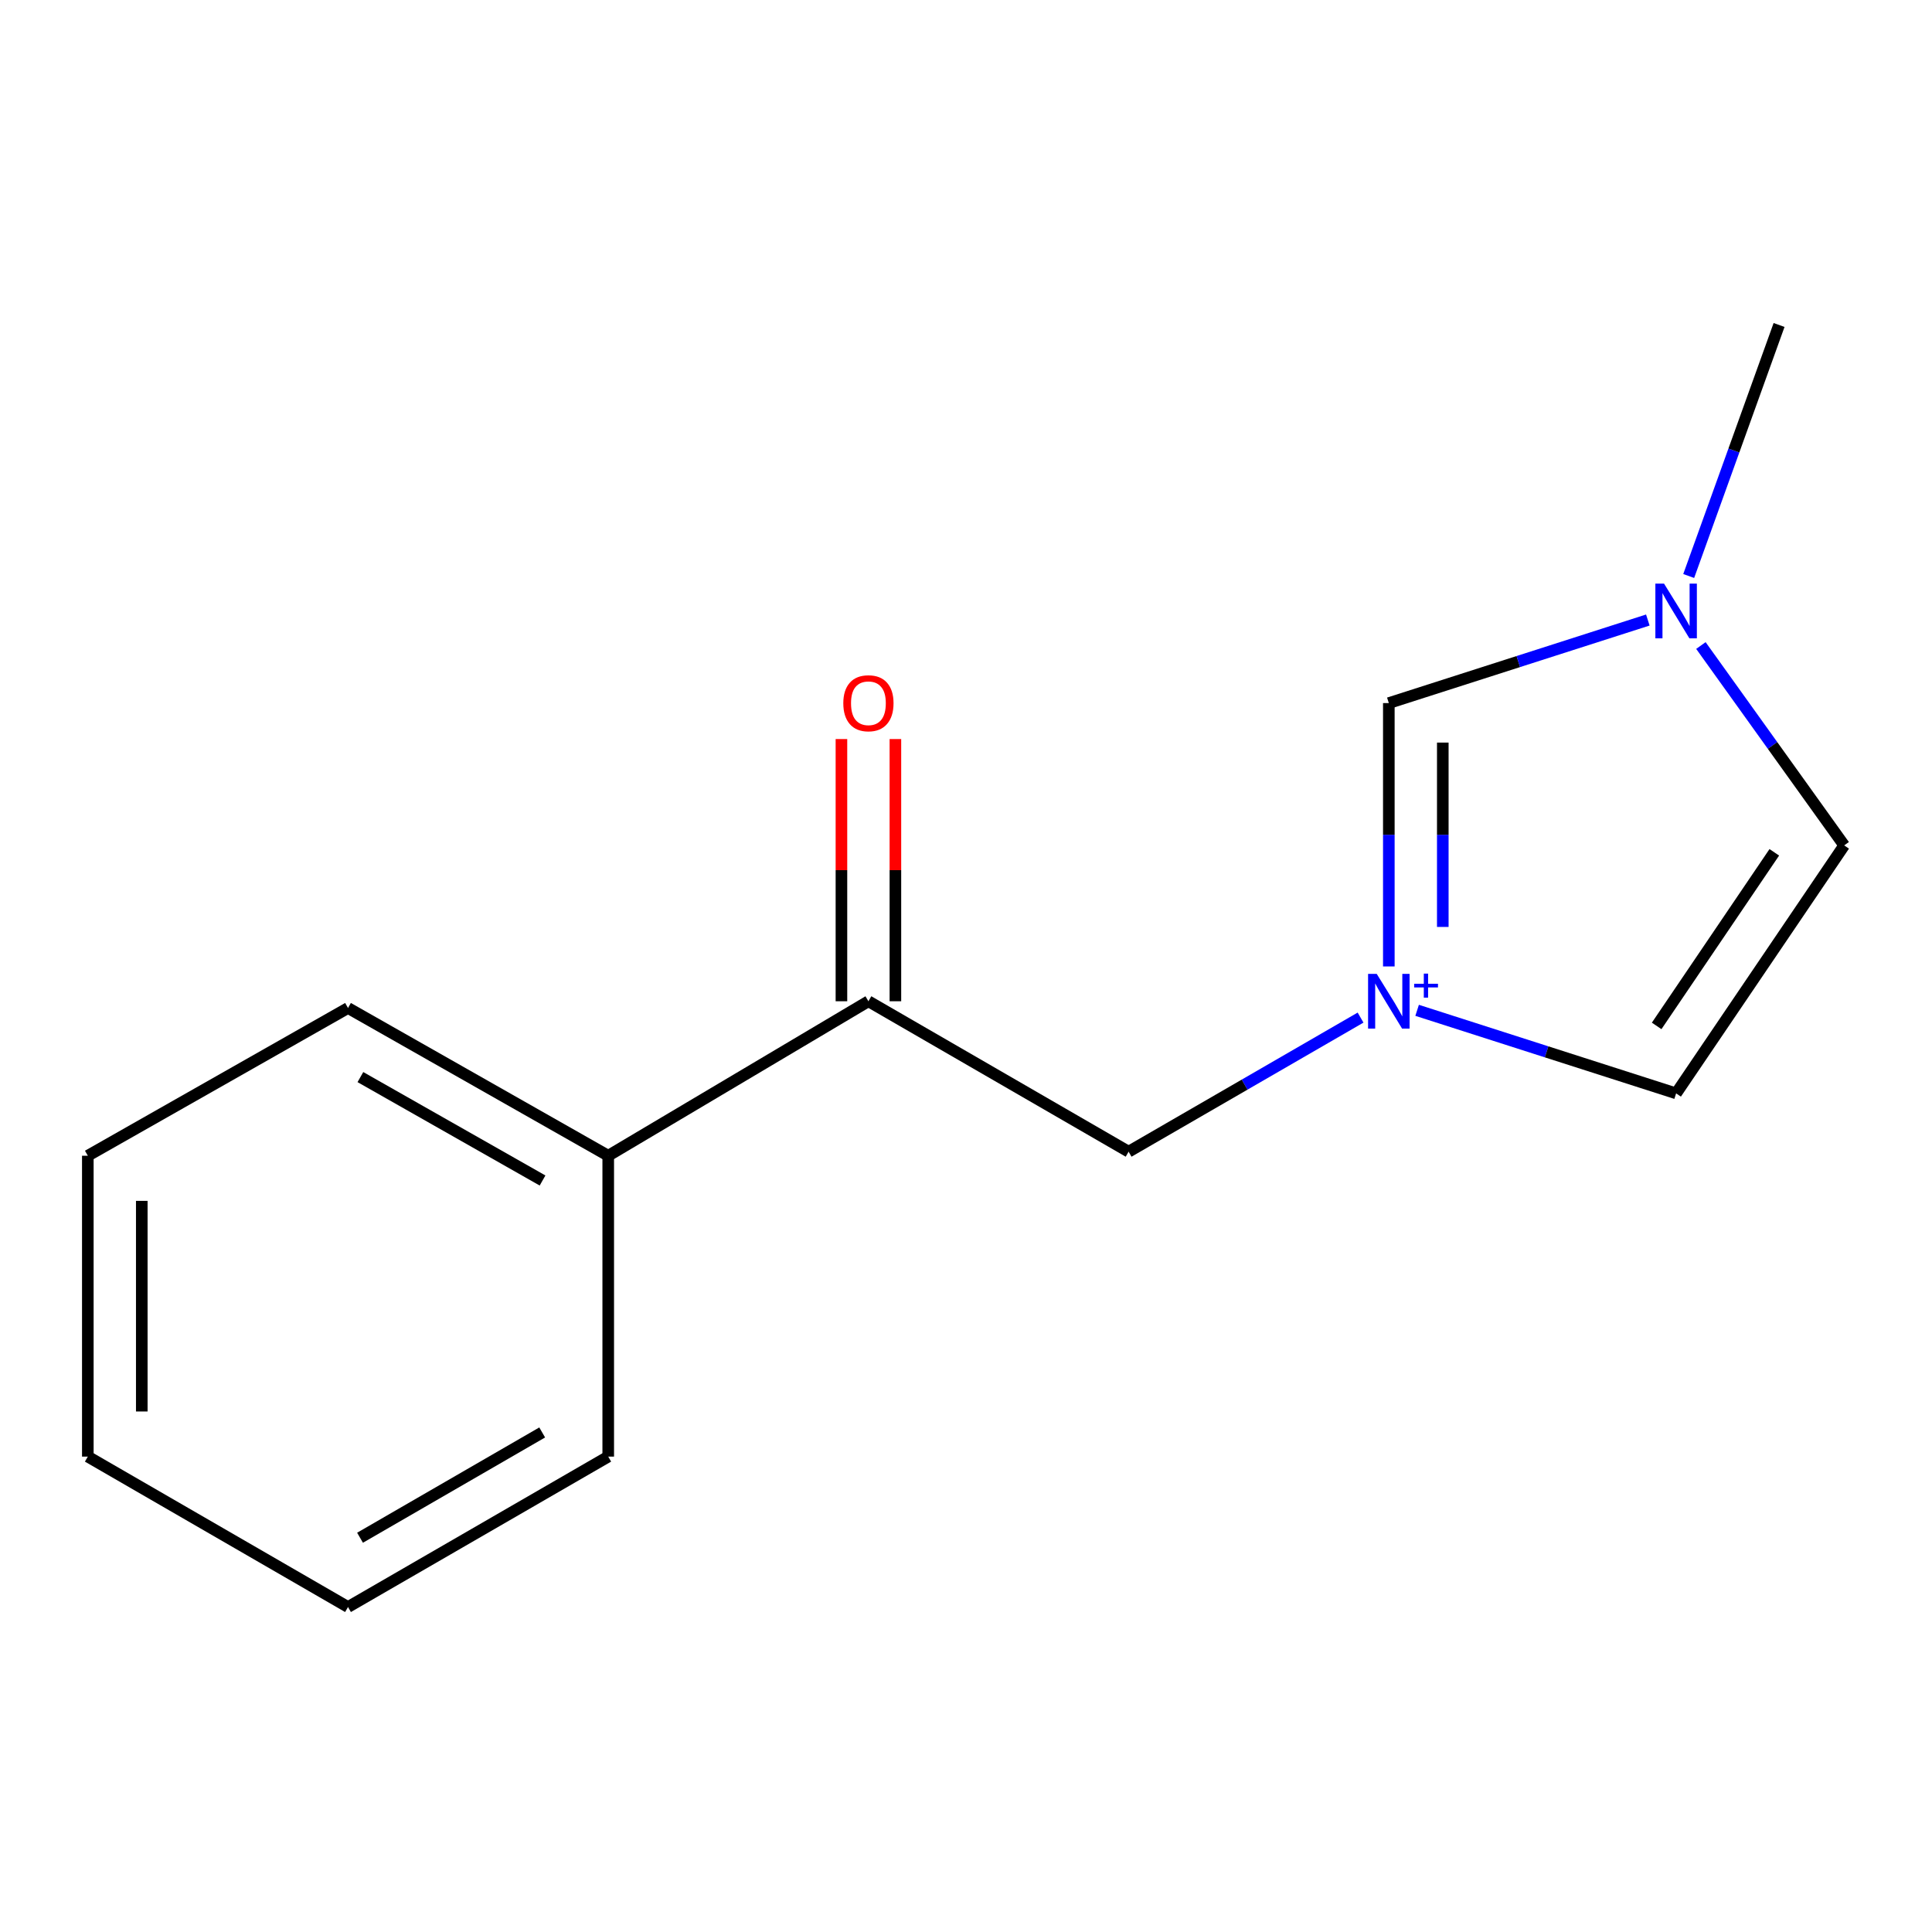 <?xml version='1.0' encoding='iso-8859-1'?>
<svg version='1.1' baseProfile='full'
              xmlns='http://www.w3.org/2000/svg'
                      xmlns:rdkit='http://www.rdkit.org/xml'
                      xmlns:xlink='http://www.w3.org/1999/xlink'
                  xml:space='preserve'
width='1000px' height='1000px' viewBox='0 0 1000 1000'>
<!-- END OF HEADER -->
<rect style='opacity:1.0;fill:#FFFFFF;stroke:none' width='1000' height='1000' x='0' y='0'> </rect>
<path class='bond-0' d='M 718.855,500.23 L 718.855,432.072' style='fill:none;fill-rule:evenodd;stroke:#0000FF;stroke-width:6px;stroke-linecap:butt;stroke-linejoin:miter;stroke-opacity:1' />
<path class='bond-0' d='M 718.855,432.072 L 718.855,363.914' style='fill:none;fill-rule:evenodd;stroke:#000000;stroke-width:6px;stroke-linecap:butt;stroke-linejoin:miter;stroke-opacity:1' />
<path class='bond-0' d='M 746.786,479.783 L 746.786,432.072' style='fill:none;fill-rule:evenodd;stroke:#0000FF;stroke-width:6px;stroke-linecap:butt;stroke-linejoin:miter;stroke-opacity:1' />
<path class='bond-0' d='M 746.786,432.072 L 746.786,384.361' style='fill:none;fill-rule:evenodd;stroke:#000000;stroke-width:6px;stroke-linecap:butt;stroke-linejoin:miter;stroke-opacity:1' />
<path class='bond-2' d='M 733.499,522.944 L 800.527,544.438' style='fill:none;fill-rule:evenodd;stroke:#0000FF;stroke-width:6px;stroke-linecap:butt;stroke-linejoin:miter;stroke-opacity:1' />
<path class='bond-2' d='M 800.527,544.438 L 867.556,565.933' style='fill:none;fill-rule:evenodd;stroke:#000000;stroke-width:6px;stroke-linecap:butt;stroke-linejoin:miter;stroke-opacity:1' />
<path class='bond-3' d='M 704.225,526.706 L 644.195,561.41' style='fill:none;fill-rule:evenodd;stroke:#0000FF;stroke-width:6px;stroke-linecap:butt;stroke-linejoin:miter;stroke-opacity:1' />
<path class='bond-3' d='M 644.195,561.41 L 584.165,596.114' style='fill:none;fill-rule:evenodd;stroke:#000000;stroke-width:6px;stroke-linecap:butt;stroke-linejoin:miter;stroke-opacity:1' />
<path class='bond-1' d='M 718.855,363.914 L 785.883,342.42' style='fill:none;fill-rule:evenodd;stroke:#000000;stroke-width:6px;stroke-linecap:butt;stroke-linejoin:miter;stroke-opacity:1' />
<path class='bond-1' d='M 785.883,342.42 L 852.912,320.926' style='fill:none;fill-rule:evenodd;stroke:#0000FF;stroke-width:6px;stroke-linecap:butt;stroke-linejoin:miter;stroke-opacity:1' />
<path class='bond-8' d='M 874.069,298.137 L 897.456,233.174' style='fill:none;fill-rule:evenodd;stroke:#0000FF;stroke-width:6px;stroke-linecap:butt;stroke-linejoin:miter;stroke-opacity:1' />
<path class='bond-8' d='M 897.456,233.174 L 920.842,168.211' style='fill:none;fill-rule:evenodd;stroke:#000000;stroke-width:6px;stroke-linecap:butt;stroke-linejoin:miter;stroke-opacity:1' />
<path class='bond-14' d='M 880.383,334.122 L 917.464,385.848' style='fill:none;fill-rule:evenodd;stroke:#0000FF;stroke-width:6px;stroke-linecap:butt;stroke-linejoin:miter;stroke-opacity:1' />
<path class='bond-14' d='M 917.464,385.848 L 954.545,437.574' style='fill:none;fill-rule:evenodd;stroke:#000000;stroke-width:6px;stroke-linecap:butt;stroke-linejoin:miter;stroke-opacity:1' />
<path class='bond-5' d='M 867.556,565.933 L 954.545,437.574' style='fill:none;fill-rule:evenodd;stroke:#000000;stroke-width:6px;stroke-linecap:butt;stroke-linejoin:miter;stroke-opacity:1' />
<path class='bond-5' d='M 857.483,531.009 L 918.376,441.158' style='fill:none;fill-rule:evenodd;stroke:#000000;stroke-width:6px;stroke-linecap:butt;stroke-linejoin:miter;stroke-opacity:1' />
<path class='bond-4' d='M 584.165,596.114 L 449.492,518.248' style='fill:none;fill-rule:evenodd;stroke:#000000;stroke-width:6px;stroke-linecap:butt;stroke-linejoin:miter;stroke-opacity:1' />
<path class='bond-6' d='M 463.457,518.248 L 463.457,450.39' style='fill:none;fill-rule:evenodd;stroke:#000000;stroke-width:6px;stroke-linecap:butt;stroke-linejoin:miter;stroke-opacity:1' />
<path class='bond-6' d='M 463.457,450.39 L 463.457,382.532' style='fill:none;fill-rule:evenodd;stroke:#FF0000;stroke-width:6px;stroke-linecap:butt;stroke-linejoin:miter;stroke-opacity:1' />
<path class='bond-6' d='M 435.526,518.248 L 435.526,450.39' style='fill:none;fill-rule:evenodd;stroke:#000000;stroke-width:6px;stroke-linecap:butt;stroke-linejoin:miter;stroke-opacity:1' />
<path class='bond-6' d='M 435.526,450.39 L 435.526,382.532' style='fill:none;fill-rule:evenodd;stroke:#FF0000;stroke-width:6px;stroke-linecap:butt;stroke-linejoin:miter;stroke-opacity:1' />
<path class='bond-7' d='M 449.492,518.248 L 314.818,598.208' style='fill:none;fill-rule:evenodd;stroke:#000000;stroke-width:6px;stroke-linecap:butt;stroke-linejoin:miter;stroke-opacity:1' />
<path class='bond-9' d='M 314.818,598.208 L 180.128,521.74' style='fill:none;fill-rule:evenodd;stroke:#000000;stroke-width:6px;stroke-linecap:butt;stroke-linejoin:miter;stroke-opacity:1' />
<path class='bond-9' d='M 280.824,611.027 L 186.542,557.499' style='fill:none;fill-rule:evenodd;stroke:#000000;stroke-width:6px;stroke-linecap:butt;stroke-linejoin:miter;stroke-opacity:1' />
<path class='bond-10' d='M 314.818,598.208 L 314.818,753.939' style='fill:none;fill-rule:evenodd;stroke:#000000;stroke-width:6px;stroke-linecap:butt;stroke-linejoin:miter;stroke-opacity:1' />
<path class='bond-12' d='M 180.128,521.74 L 45.455,598.208' style='fill:none;fill-rule:evenodd;stroke:#000000;stroke-width:6px;stroke-linecap:butt;stroke-linejoin:miter;stroke-opacity:1' />
<path class='bond-11' d='M 314.818,753.939 L 180.128,831.789' style='fill:none;fill-rule:evenodd;stroke:#000000;stroke-width:6px;stroke-linecap:butt;stroke-linejoin:miter;stroke-opacity:1' />
<path class='bond-11' d='M 280.637,741.434 L 186.355,795.929' style='fill:none;fill-rule:evenodd;stroke:#000000;stroke-width:6px;stroke-linecap:butt;stroke-linejoin:miter;stroke-opacity:1' />
<path class='bond-13' d='M 180.128,831.789 L 45.455,753.939' style='fill:none;fill-rule:evenodd;stroke:#000000;stroke-width:6px;stroke-linecap:butt;stroke-linejoin:miter;stroke-opacity:1' />
<path class='bond-15' d='M 45.455,598.208 L 45.455,753.939' style='fill:none;fill-rule:evenodd;stroke:#000000;stroke-width:6px;stroke-linecap:butt;stroke-linejoin:miter;stroke-opacity:1' />
<path class='bond-15' d='M 73.385,621.568 L 73.385,730.579' style='fill:none;fill-rule:evenodd;stroke:#000000;stroke-width:6px;stroke-linecap:butt;stroke-linejoin:miter;stroke-opacity:1' />
<path  class='atom-0' d='M 712.595 504.088
L 721.875 519.088
Q 722.795 520.568, 724.275 523.248
Q 725.755 525.928, 725.835 526.088
L 725.835 504.088
L 729.595 504.088
L 729.595 532.408
L 725.715 532.408
L 715.755 516.008
Q 714.595 514.088, 713.355 511.888
Q 712.155 509.688, 711.795 509.008
L 711.795 532.408
L 708.115 532.408
L 708.115 504.088
L 712.595 504.088
' fill='#0000FF'/>
<path  class='atom-0' d='M 731.971 509.193
L 736.96 509.193
L 736.96 503.939
L 739.178 503.939
L 739.178 509.193
L 744.299 509.193
L 744.299 511.094
L 739.178 511.094
L 739.178 516.374
L 736.96 516.374
L 736.96 511.094
L 731.971 511.094
L 731.971 509.193
' fill='#0000FF'/>
<path  class='atom-2' d='M 861.296 302.07
L 870.576 317.07
Q 871.496 318.55, 872.976 321.23
Q 874.456 323.91, 874.536 324.07
L 874.536 302.07
L 878.296 302.07
L 878.296 330.39
L 874.416 330.39
L 864.456 313.99
Q 863.296 312.07, 862.056 309.87
Q 860.856 307.67, 860.496 306.99
L 860.496 330.39
L 856.816 330.39
L 856.816 302.07
L 861.296 302.07
' fill='#0000FF'/>
<path  class='atom-7' d='M 436.492 363.994
Q 436.492 357.194, 439.852 353.394
Q 443.212 349.594, 449.492 349.594
Q 455.772 349.594, 459.132 353.394
Q 462.492 357.194, 462.492 363.994
Q 462.492 370.874, 459.092 374.794
Q 455.692 378.674, 449.492 378.674
Q 443.252 378.674, 439.852 374.794
Q 436.492 370.914, 436.492 363.994
M 449.492 375.474
Q 453.812 375.474, 456.132 372.594
Q 458.492 369.674, 458.492 363.994
Q 458.492 358.434, 456.132 355.634
Q 453.812 352.794, 449.492 352.794
Q 445.172 352.794, 442.812 355.594
Q 440.492 358.394, 440.492 363.994
Q 440.492 369.714, 442.812 372.594
Q 445.172 375.474, 449.492 375.474
' fill='#FF0000'/>
</svg>
